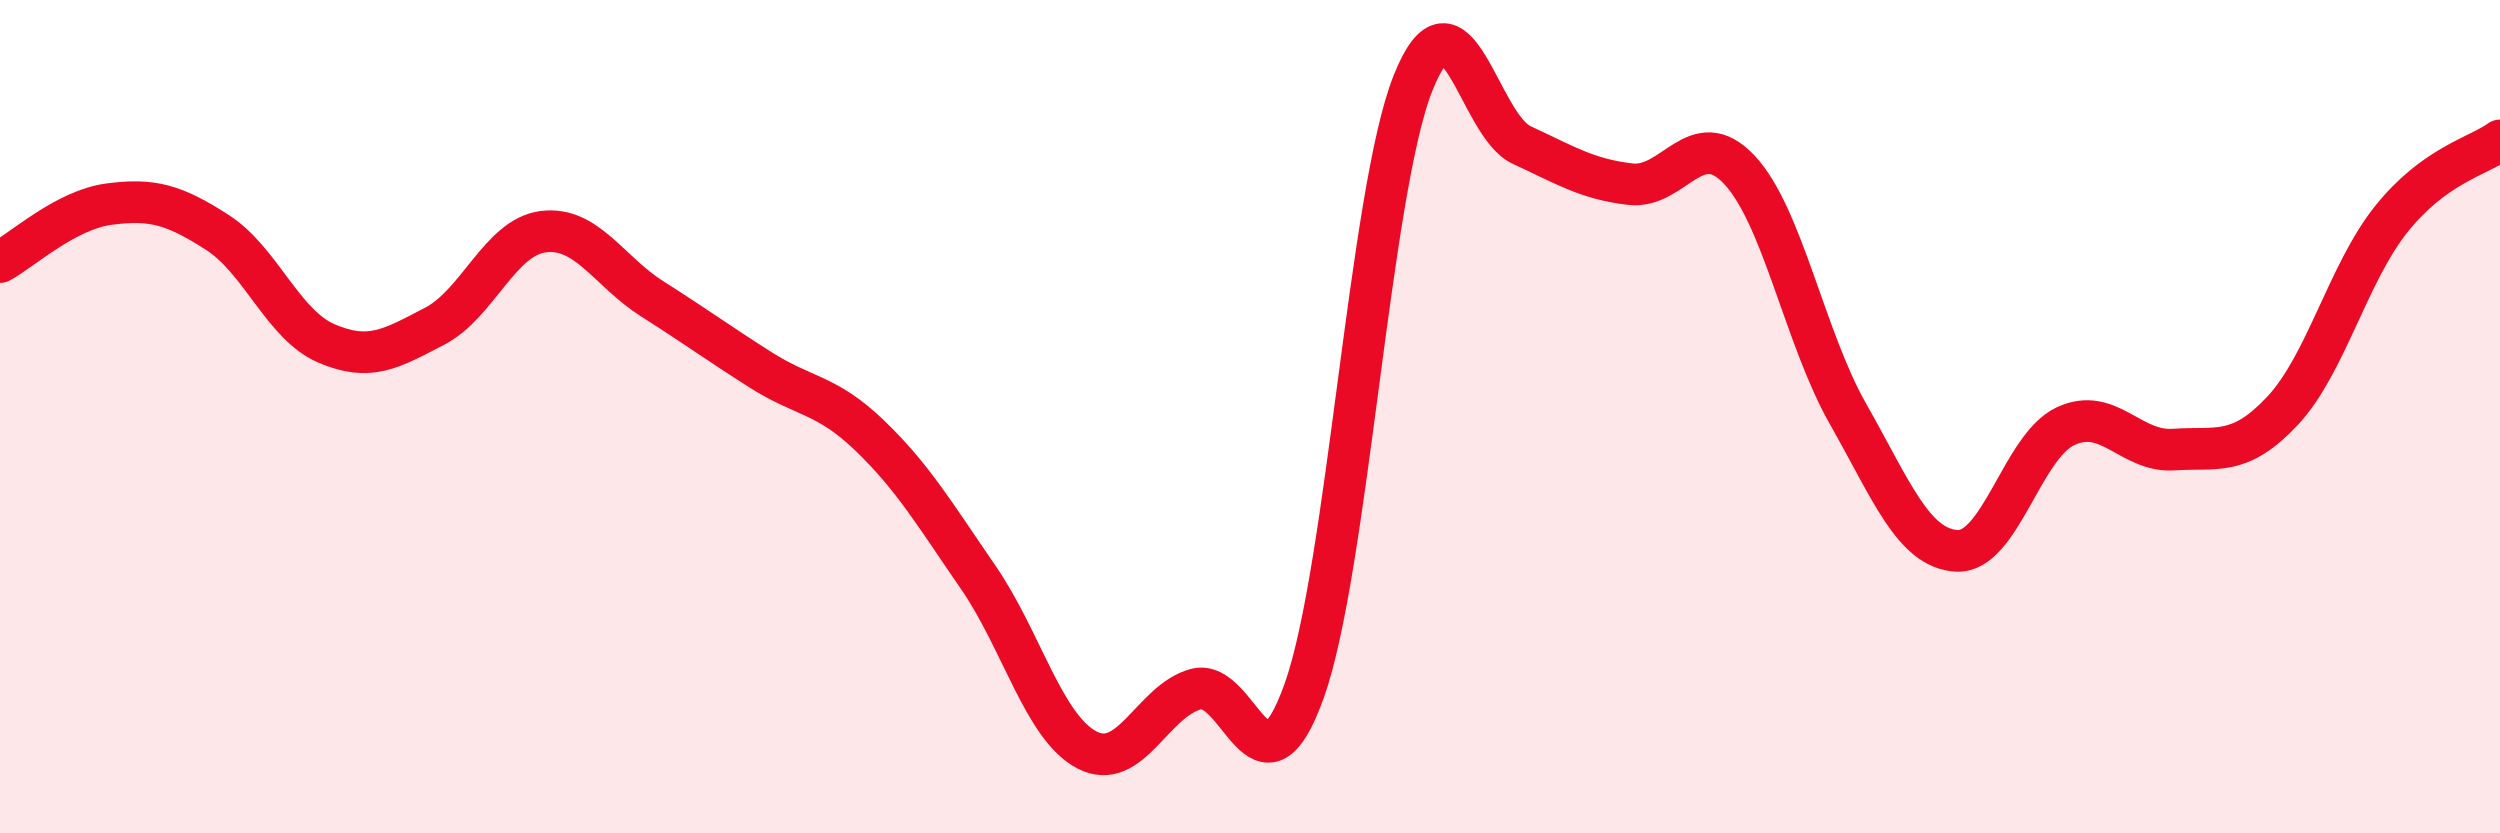 
    <svg width="60" height="20" viewBox="0 0 60 20" xmlns="http://www.w3.org/2000/svg">
      <path
        d="M 0,6.29 C 0.52,6.01 1.57,5.04 2.61,4.9 C 3.65,4.76 4.18,4.91 5.22,5.58 C 6.26,6.25 6.79,7.79 7.83,8.24 C 8.87,8.69 9.39,8.37 10.43,7.83 C 11.47,7.29 12,5.69 13.04,5.56 C 14.08,5.43 14.61,6.51 15.65,7.17 C 16.69,7.83 17.22,8.22 18.26,8.88 C 19.3,9.54 19.83,9.45 20.87,10.45 C 21.91,11.45 22.44,12.35 23.48,13.86 C 24.52,15.37 25.05,17.46 26.09,18 C 27.13,18.54 27.66,16.82 28.7,16.54 C 29.74,16.26 30.26,19.49 31.3,16.58 C 32.34,13.67 32.87,4.62 33.91,2 C 34.95,-0.62 35.48,3 36.52,3.48 C 37.56,3.96 38.09,4.3 39.13,4.42 C 40.17,4.54 40.7,2.97 41.74,4.07 C 42.78,5.17 43.31,8.1 44.35,9.93 C 45.39,11.76 45.92,13.16 46.96,13.22 C 48,13.28 48.53,10.72 49.57,10.23 C 50.61,9.74 51.13,10.86 52.17,10.79 C 53.21,10.72 53.74,10.97 54.78,9.86 C 55.82,8.75 56.35,6.56 57.39,5.26 C 58.43,3.96 59.48,3.75 60,3.37L60 20L0 20Z"
        fill="#EB0A25"
        opacity="0.1"
        stroke-linecap="round"
        stroke-linejoin="round"
      />
      <path
        d="M 0,6.29 C 0.52,6.01 1.57,5.04 2.61,4.9 C 3.65,4.76 4.18,4.91 5.22,5.58 C 6.26,6.25 6.79,7.79 7.83,8.24 C 8.87,8.69 9.39,8.37 10.43,7.83 C 11.47,7.29 12,5.69 13.04,5.56 C 14.08,5.43 14.61,6.51 15.65,7.17 C 16.69,7.83 17.22,8.22 18.26,8.88 C 19.3,9.54 19.83,9.45 20.87,10.45 C 21.91,11.45 22.44,12.35 23.48,13.86 C 24.52,15.37 25.05,17.46 26.09,18 C 27.13,18.54 27.66,16.82 28.7,16.54 C 29.74,16.26 30.26,19.49 31.3,16.58 C 32.34,13.67 32.87,4.62 33.91,2 C 34.95,-0.62 35.48,3 36.52,3.48 C 37.56,3.96 38.09,4.3 39.13,4.42 C 40.17,4.54 40.7,2.97 41.74,4.07 C 42.78,5.17 43.31,8.1 44.35,9.93 C 45.39,11.76 45.92,13.16 46.96,13.22 C 48,13.28 48.53,10.72 49.57,10.23 C 50.61,9.74 51.13,10.86 52.17,10.79 C 53.21,10.72 53.74,10.97 54.78,9.86 C 55.82,8.75 56.35,6.56 57.39,5.26 C 58.43,3.96 59.48,3.75 60,3.37"
        stroke="#EB0A25"
        stroke-width="1"
        fill="none"
        stroke-linecap="round"
        stroke-linejoin="round"
      />
    </svg>
  